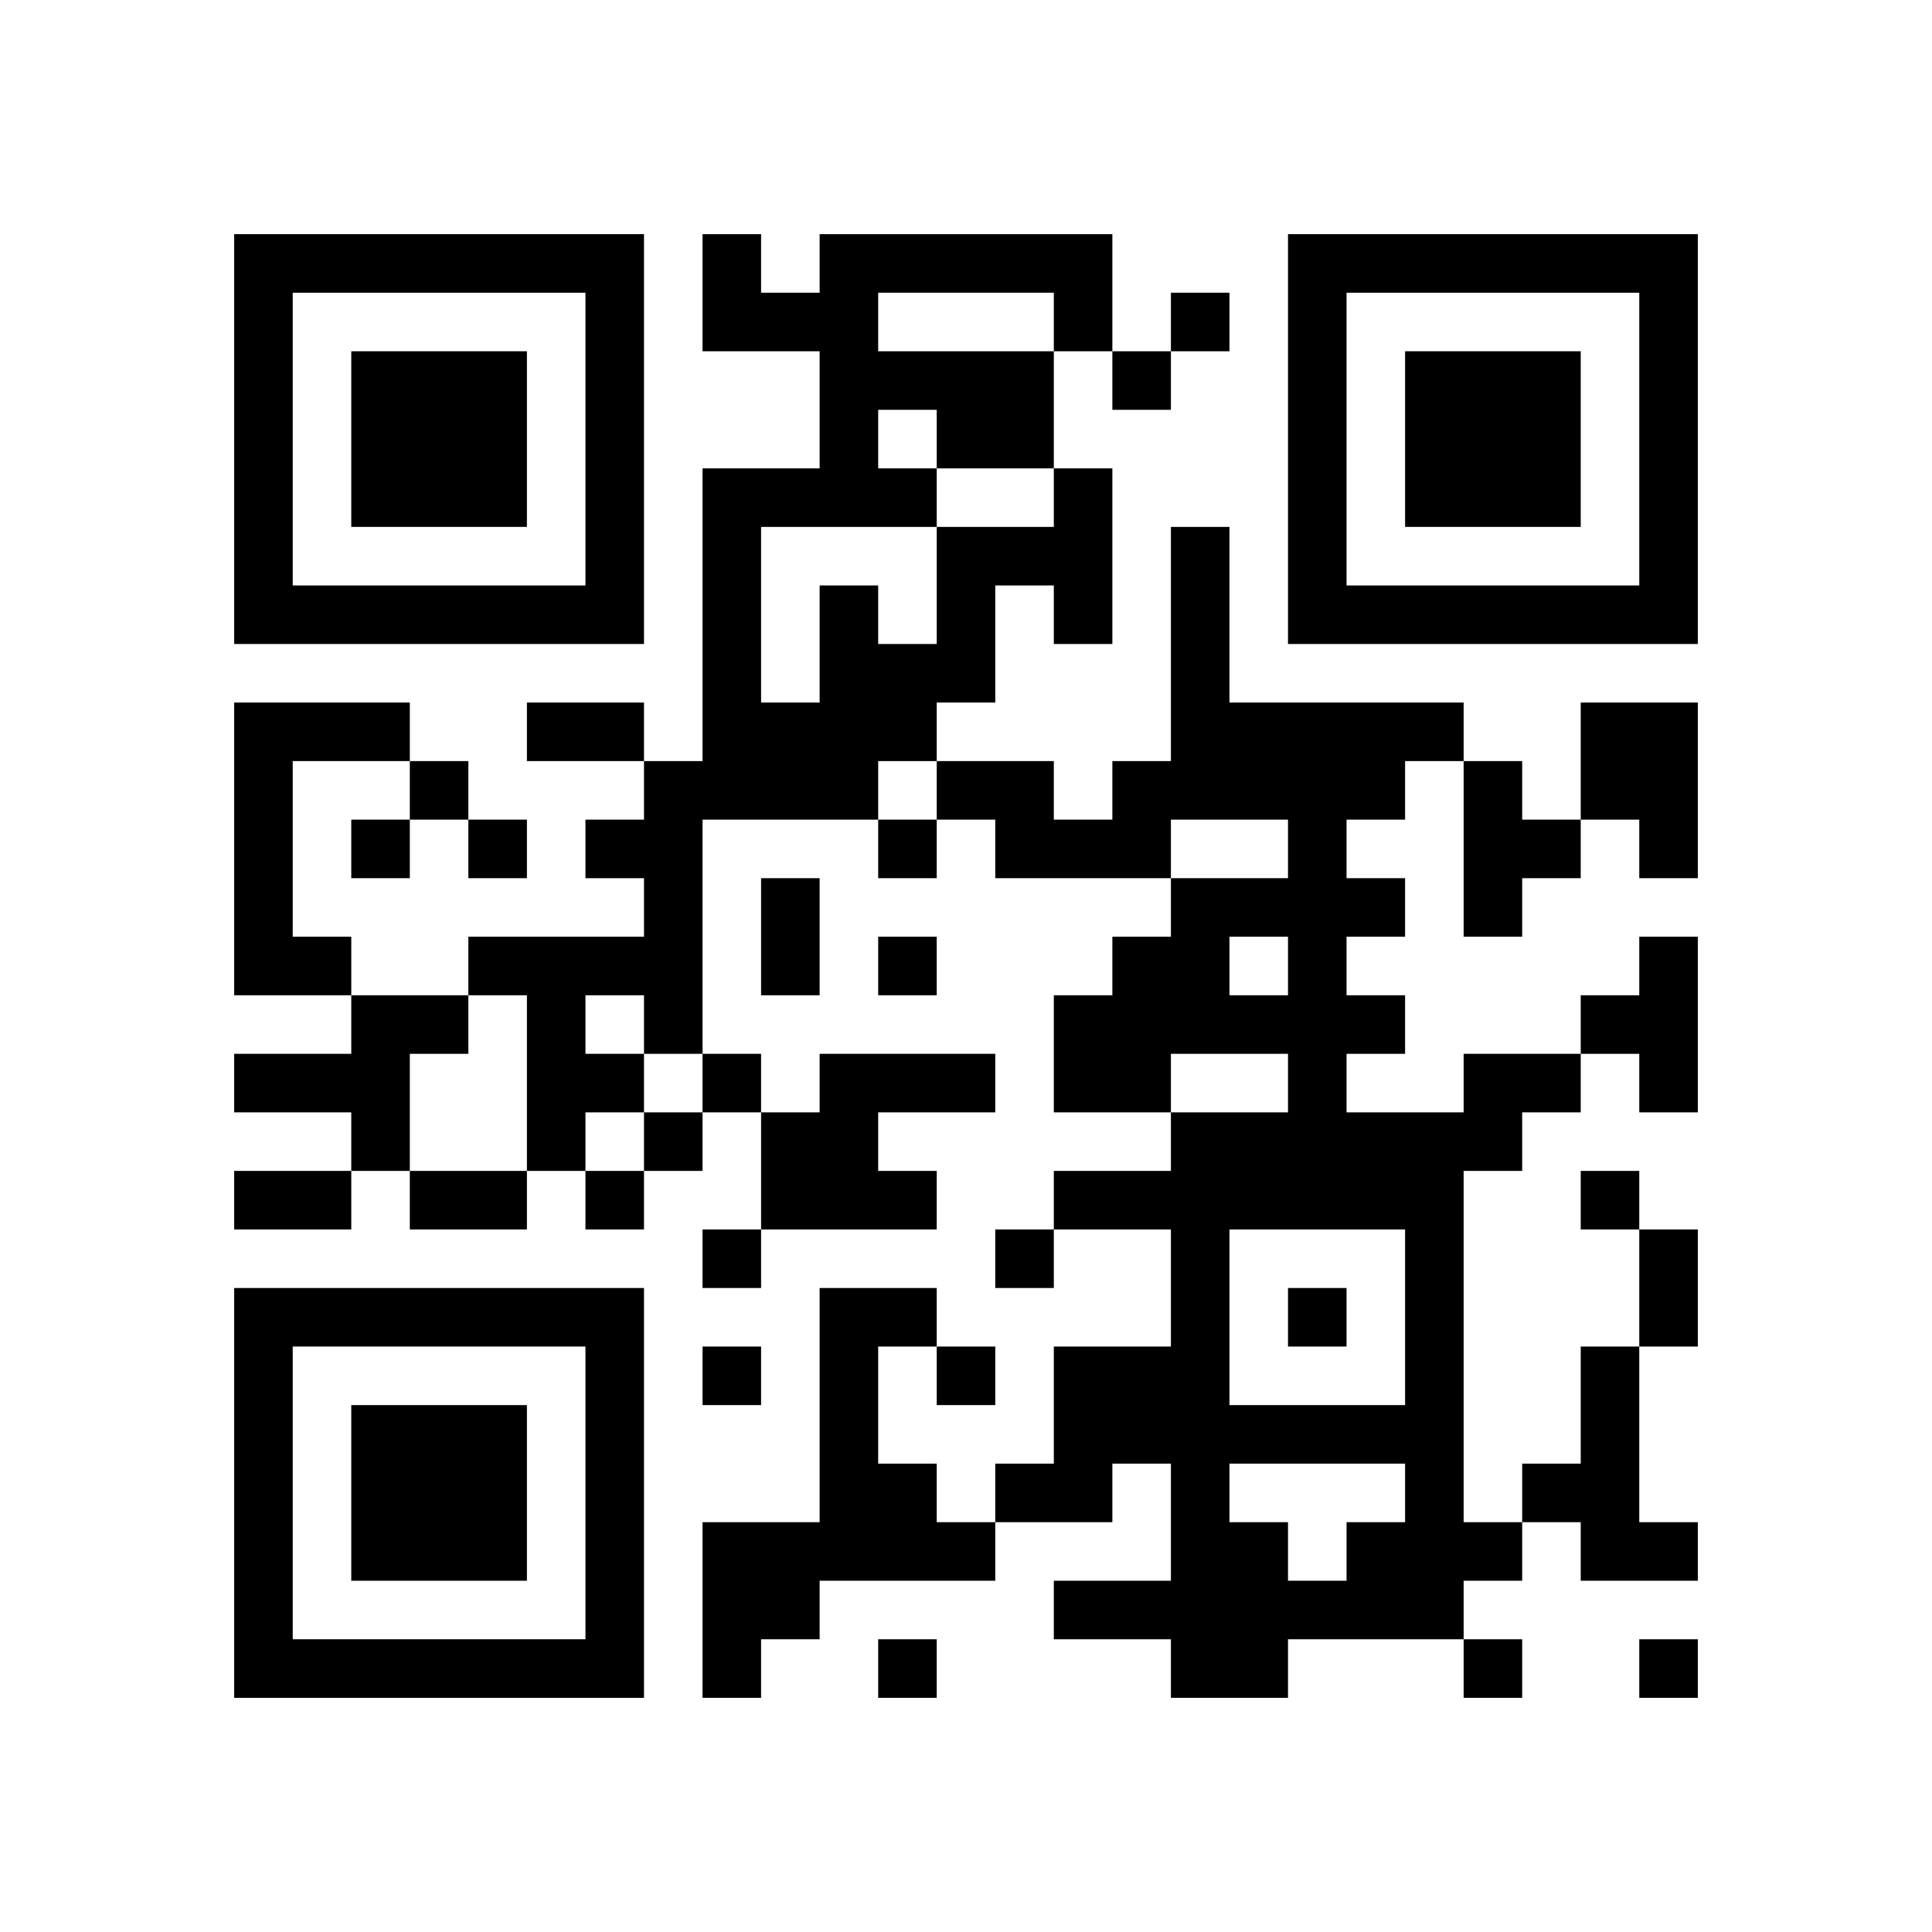<?xml version="1.0" encoding="UTF-8" standalone="no"?>
<svg version="1.1" id="Layer_1" xmlns="http://www.w3.org/2000/svg" xmlns:xlink="http://www.w3.org/1999/xlink" x="0px" y="0px"
						viewBox="-4 -4 33 33" width="132" height="132" style="enable-background:new 0 0 550 550;" xml:space="preserve"><symbol id="tracker"><path d="m 0 7 0 7 7 0 0 -7 -7 0 z m 1 1 5 0 0 5 -5 0 0 -5 z m 1 1 0 3 3 0 0 -3 -3 0 z" style="fill:#000000;stroke:none"></path></symbol>
<use x="0" y="-7" xlink:href="#tracker"></use>
<use x="0" y="11" xlink:href="#tracker"></use>
<use x="18" y="-7" xlink:href="#tracker"></use>
<path d="M14,4 h1v3h-1v-1h-1v2h-1v1h-1v1h-3v4h-1v1h-1v1h-1v-3h-1v-1h3v-1h-1v-1h1v-1h1v-5h2v-2h-2v-2h1v1h1v-1h5v2h-1v2 M11,1 v1h3v-1h-3 M11,3 v1h1v1h2v-1h-2v-1h-1 M9,5 v3h1v-2h1v1h1v-2h-3 M6,13 v1h1v-1h-1 M0,8 h3v1h-2v3h1v1h-2v-5 M23,8 h2v3h-1v-1h-1v-2 M21,9 h1v1h1v1h-1v1h-1v-3 M24,12 h1v3h-1v-1h-1v-1h1v-1 M2,13 h2v1h-1v2h-1v-1h-2v-1h2v-1 M10,14 h3v1h-2v1h1v1h-3v-2h1v-1 M21,14 h2v1h-1v1h-1v6h1v1h-1v1h-3v1h-2v-1h-2v-1h2v-2h-1v1h-2v-1h1v-2h2v-2h-2v-1h2v-1h2v-1h-2v1h-2v-2h1v-1h1v-1h2v-1h-2v1h-3v-1h-1v-1h2v1h1v-1h1v-4h1v3h4v1h-1v1h-1v1h1v1h-1v1h1v1h-1v1h2v-1 M17,12 v1h1v-1h-1 M17,17 v3h3v-3h-3 M17,21 v1h1v1h1v-1h1v-1h-3 M10,18 h2v1h-1v2h1v1h1v1h-3v1h-1v1h-1v-3h2v-4 M23,19 h1v3h1v1h-2v-1h-1v-1h1v-2 M16,1 v1h1v-1h-1 M15,2 v1h1v-1h-1 M3,9 v1h1v-1h-1 M2,10 v1h1v-1h-1 M4,10 v1h1v-1h-1 M11,10 v1h1v-1h-1 M11,12 v1h1v-1h-1 M8,14 v1h1v-1h-1 M7,15 v1h1v-1h-1 M6,16 v1h1v-1h-1 M23,16 v1h1v-1h-1 M8,17 v1h1v-1h-1 M13,17 v1h1v-1h-1 M18,18 v1h1v-1h-1 M8,19 v1h1v-1h-1 M12,19 v1h1v-1h-1 M11,24 v1h1v-1h-1 M21,24 v1h1v-1h-1 M24,24 v1h1v-1h-1 M5,8 h2v1h-2v-1 M9,11 h1v2h-1v-2 M0,16 h2v1h-2v-1 M3,16 h2v1h-2v-1 M24,17 h1v2h-1v-2" style="fill:#000000;stroke:none" ></path></svg>
